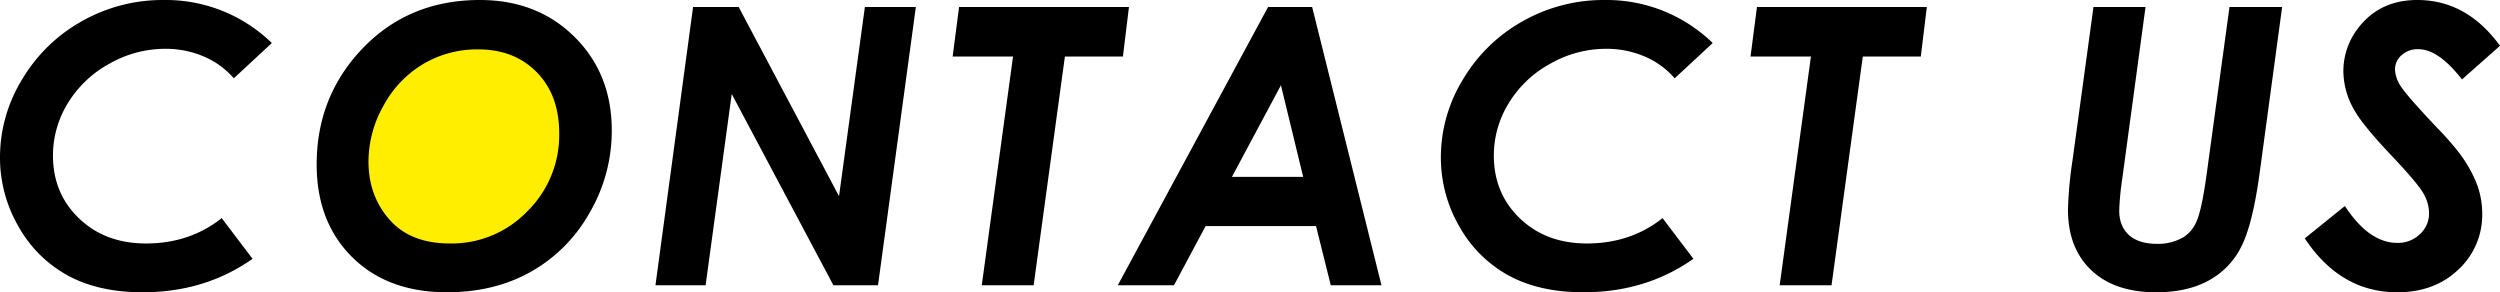 <svg xmlns="http://www.w3.org/2000/svg" width="897.506" height="104.928" viewBox="0 0 897.506 104.928">
  <g id="レイヤー_2" data-name="レイヤー 2">
    <g id="レイアウト">
      <circle cx="167.091" cy="53.426" r="44" style="fill: #fe0"/>
      <g>
        <path d="M97.593,15.449,83.942,28.105a29.577,29.577,0,0,0-10.8-7.834,34.675,34.675,0,0,0-13.855-2.75,40.446,40.446,0,0,0-20.035,5.362A39.636,39.636,0,0,0,24.347,37.062a35.726,35.726,0,0,0-5.331,18.794q0,13.569,9.372,22.56t24.042,8.99q15.689,0,27.165-9.1l11.071,14.6q-17.049,12.021-39.459,12.021-15.756,0-26.792-5.977A45.061,45.061,0,0,1,6.689,81.4,49.3,49.3,0,0,1,0,56.3,53.413,53.413,0,0,1,7.912,28.559,57.393,57.393,0,0,1,29.339,7.641,58.867,58.867,0,0,1,58.813,0,54.6,54.6,0,0,1,97.593,15.449Z"/>
        <path d="M172.293,0Q192.87,0,206.25,13.244t13.379,33.617A58.328,58.328,0,0,1,211.717,76.3a55.293,55.293,0,0,1-21.053,21.223q-13.142,7.4-30.188,7.4-21.327,0-34.059-12.632T113.683,59.018q0-23.431,15.213-40.274Q145.873,0,172.293,0Zm-.679,17.727a38.013,38.013,0,0,0-19.593,5.2,38.692,38.692,0,0,0-14.3,14.94A40.831,40.831,0,0,0,132.292,58q0,12.292,7.538,20.85T161.5,87.406a37.684,37.684,0,0,0,27.81-11.546,38.356,38.356,0,0,0,11.444-28.048q0-13.651-8.048-21.869T171.614,17.727Z"/>
        <path d="M248.817,2.514h16.369l36.027,67.914,9.28-67.914h18.3l-13.581,99.9H299.193l-36.5-68.661-9.382,68.661h-18Z"/>
        <path d="M344.309,2.514H405.3l-2.172,17.793H382.3L371.08,102.415H352.458l11.22-82.108H342Z"/>
        <path d="M455.242,2.514h15.823l24.891,99.9h-18.2l-5.3-21.257H432.822l-11.364,21.257H401.284Zm12.6,60.986L459.86,30.6l-17.6,32.9Z"/>
        <path d="M614.869,15.449,601.218,28.105a29.572,29.572,0,0,0-10.8-7.834,34.666,34.666,0,0,0-13.854-2.75,40.446,40.446,0,0,0-20.035,5.362,39.629,39.629,0,0,0-14.907,14.179,35.726,35.726,0,0,0-5.331,18.794q0,13.569,9.372,22.56t24.042,8.99q15.688,0,27.165-9.1l11.07,14.6q-17.048,12.021-39.458,12.021-15.756,0-26.792-5.977A45.061,45.061,0,0,1,523.965,81.4,49.3,49.3,0,0,1,517.276,56.3a53.413,53.413,0,0,1,7.912-27.742A57.386,57.386,0,0,1,546.615,7.641,58.867,58.867,0,0,1,576.089,0,54.6,54.6,0,0,1,614.869,15.449Z"/>
        <path d="M630.755,2.514h60.987l-2.173,17.793H668.746l-11.22,82.108H638.905l11.219-82.108H628.446Z"/>
        <path d="M751.563,2.514h18.688L761.894,64.18a99.447,99.447,0,0,0-1.087,11.41q0,5.637,3.5,8.794t10.158,3.158a18.043,18.043,0,0,0,9.379-2.377,12.205,12.205,0,0,0,4.791-5.875q1.8-4.109,3.5-16.333l8.258-60.443h18.9l-8.079,59.631q-2.513,18.4-6.588,26.417a27.89,27.89,0,0,1-11.786,12.19q-7.71,4.175-18.781,4.176-14.943,0-23.3-7.946T742.407,75.25a139.315,139.315,0,0,1,1.63-17.658Z"/>
        <path d="M897.506,16.436,883.855,28.524q-8.421-10.865-15.688-10.866A8.6,8.6,0,0,0,862.19,19.8a6.668,6.668,0,0,0-2.377,5.128,11.727,11.727,0,0,0,2.174,6.18q2.172,3.4,13.175,15.009a99.87,99.87,0,0,1,7.674,8.761,46.671,46.671,0,0,1,6.351,11.172,30.044,30.044,0,0,1,1.935,10.56,26.736,26.736,0,0,1-8.557,20.171q-8.558,8.149-21.937,8.15-20.375,0-33.21-19.356l14.4-11.613Q850.508,87.2,860.628,87.2a11.345,11.345,0,0,0,8.116-3.124,10.016,10.016,0,0,0,3.294-7.539,14.467,14.467,0,0,0-2-7.062q-2-3.6-11.444-13.583Q848.609,45.369,845.483,40a28.339,28.339,0,0,1-4.21-14.262,25.364,25.364,0,0,1,6.044-16.571Q854.922,0,867.827,0,885.554,0,897.506,16.436Z"/>
      </g>
    </g>
  </g>
</svg>
